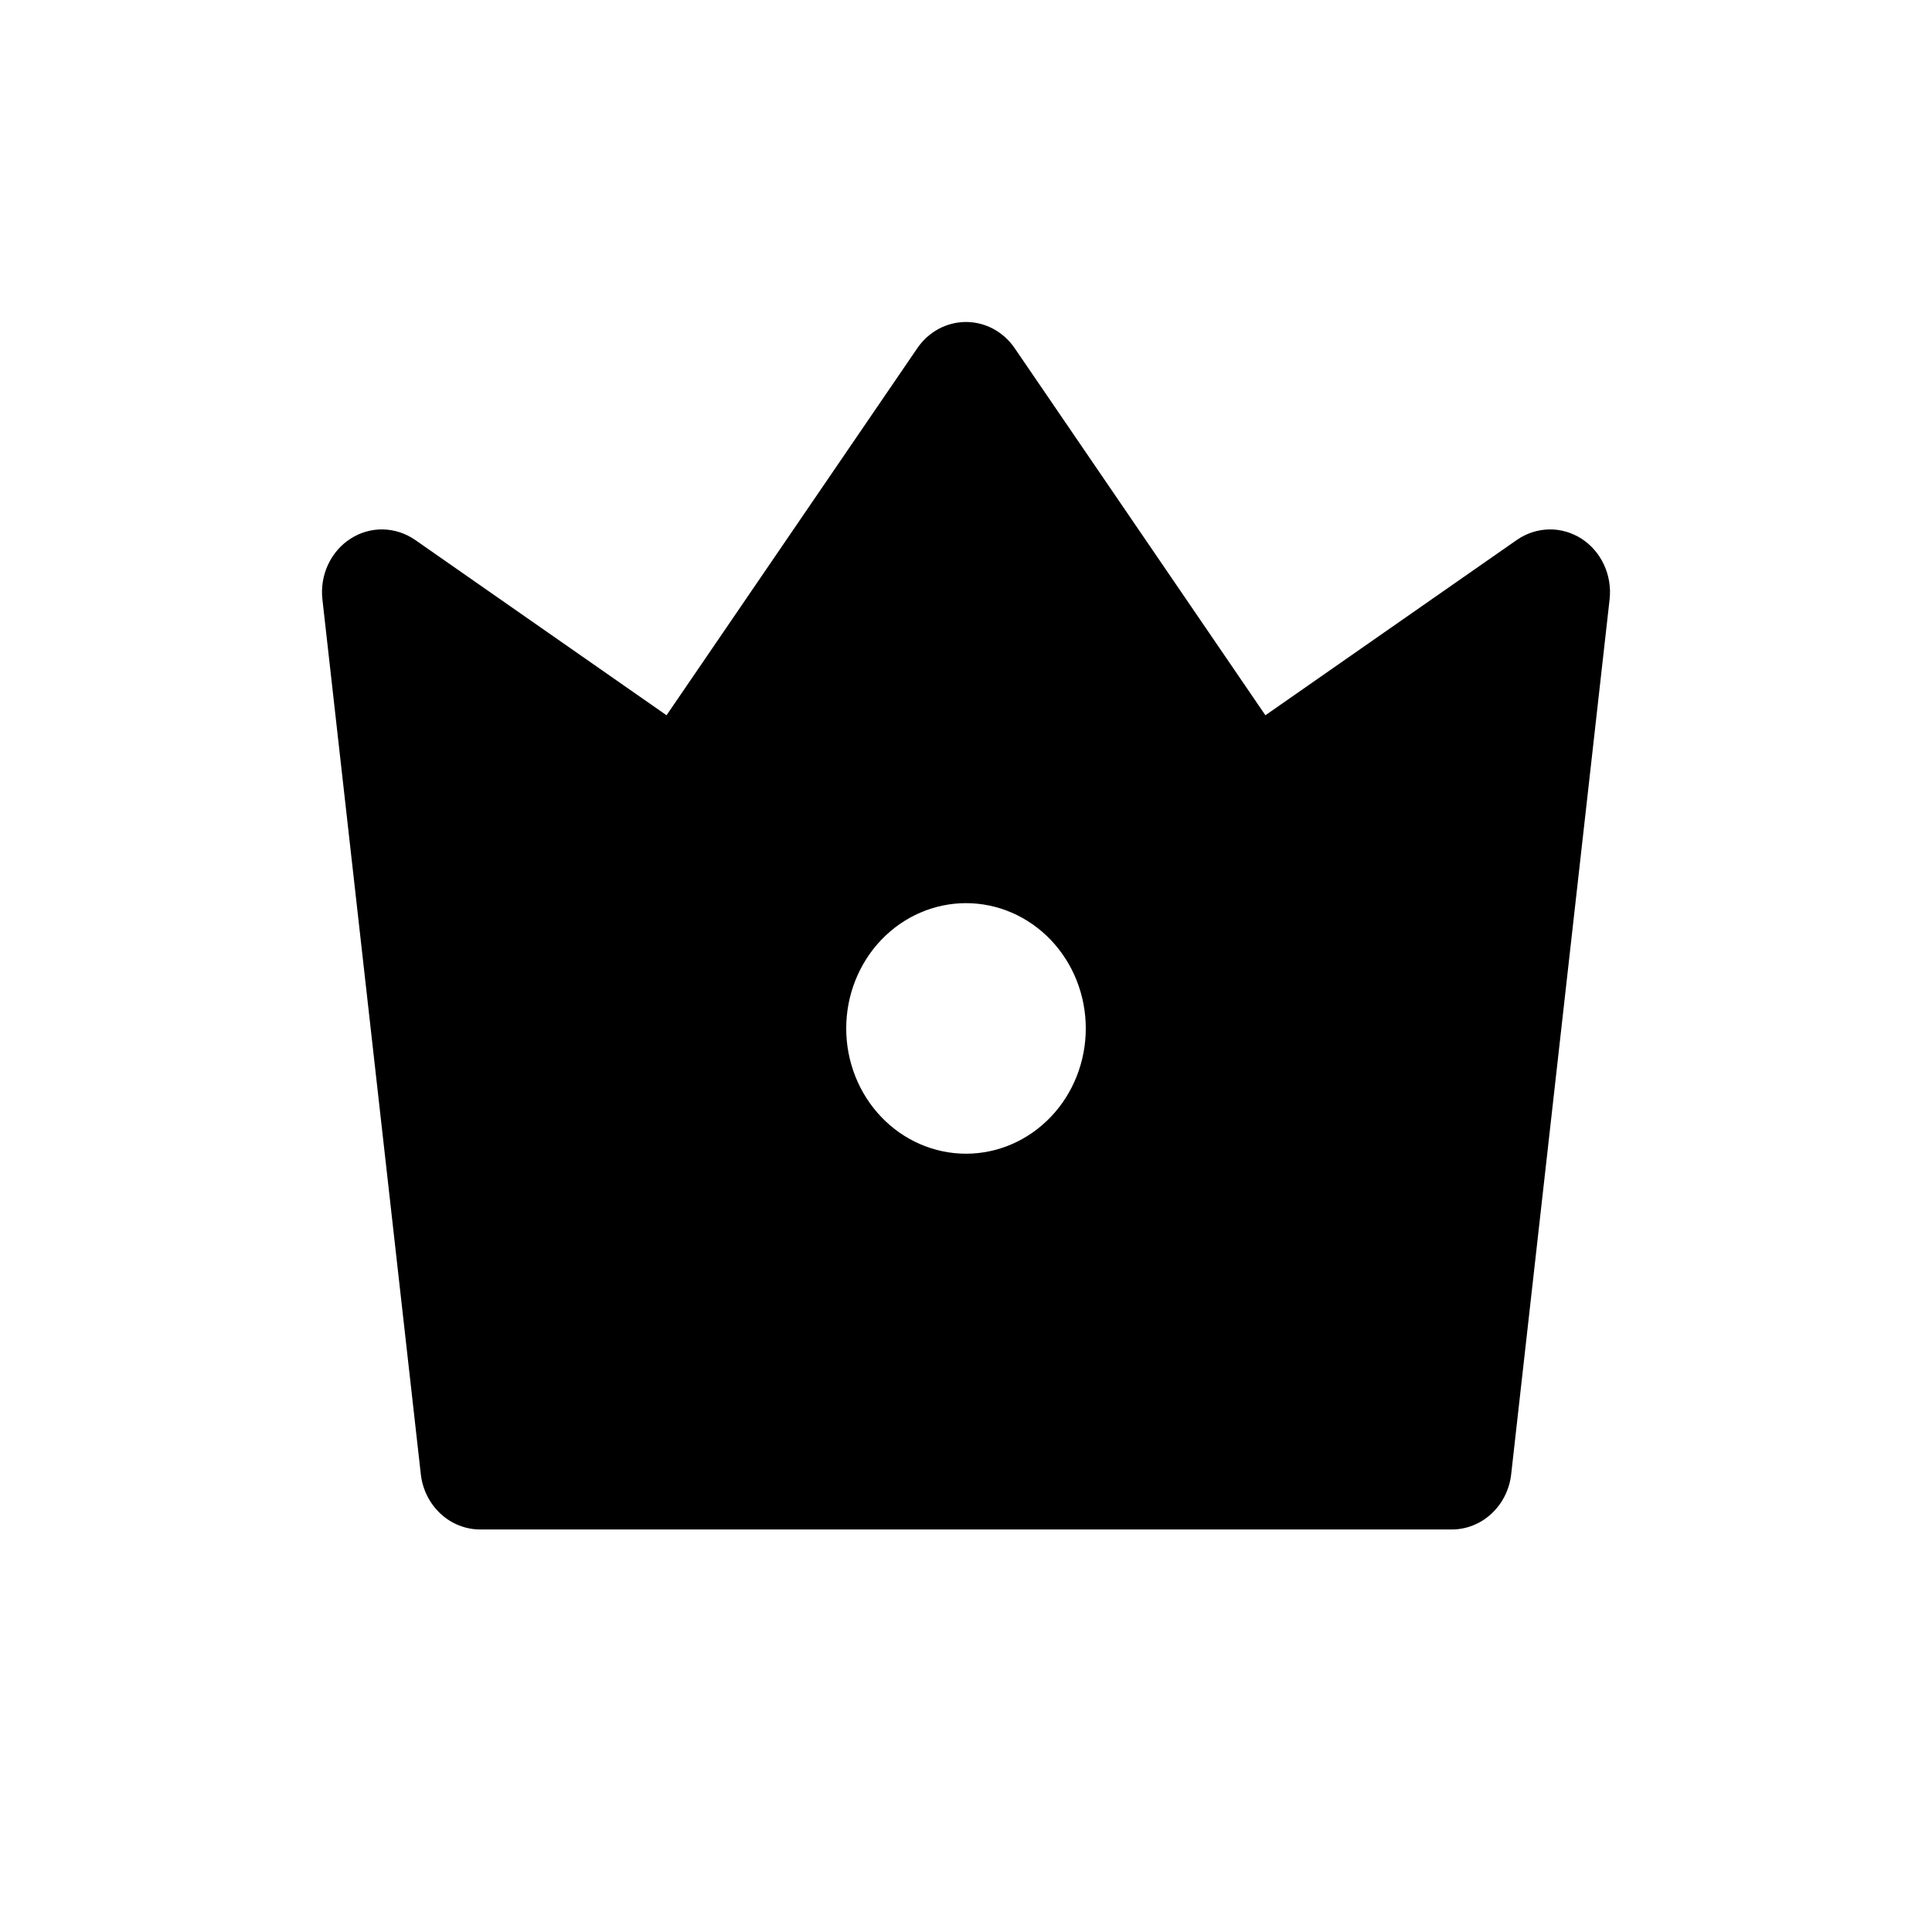 <svg width="32" height="32" viewBox="0 0 32 32" fill="none" xmlns="http://www.w3.org/2000/svg">
<path d="M6.875 8.942L11.04 11.847L15.193 5.768C15.284 5.634 15.405 5.524 15.546 5.448C15.686 5.373 15.842 5.333 16 5.333C16.158 5.333 16.314 5.373 16.454 5.448C16.594 5.524 16.716 5.634 16.807 5.768L20.959 11.847L25.125 8.942C25.283 8.833 25.467 8.773 25.657 8.769C25.846 8.765 26.032 8.819 26.194 8.922C26.355 9.026 26.485 9.176 26.567 9.354C26.65 9.532 26.682 9.731 26.66 9.928L25.03 24.417C25.002 24.67 24.886 24.902 24.704 25.071C24.523 25.24 24.288 25.333 24.045 25.333H7.955C7.712 25.333 7.477 25.24 7.296 25.071C7.114 24.902 6.998 24.67 6.97 24.417L5.34 9.927C5.318 9.73 5.35 9.531 5.433 9.353C5.516 9.175 5.645 9.025 5.807 8.922C5.968 8.818 6.154 8.765 6.343 8.769C6.533 8.773 6.717 8.833 6.875 8.942V8.942ZM16 19.109C16.526 19.109 17.031 18.89 17.403 18.501C17.775 18.112 17.984 17.584 17.984 17.034C17.984 16.484 17.775 15.956 17.403 15.567C17.031 15.178 16.526 14.959 16 14.959C15.474 14.959 14.969 15.178 14.597 15.567C14.225 15.956 14.016 16.484 14.016 17.034C14.016 17.584 14.225 18.112 14.597 18.501C14.969 18.89 15.474 19.109 16 19.109Z" fill="black"/>
</svg>
